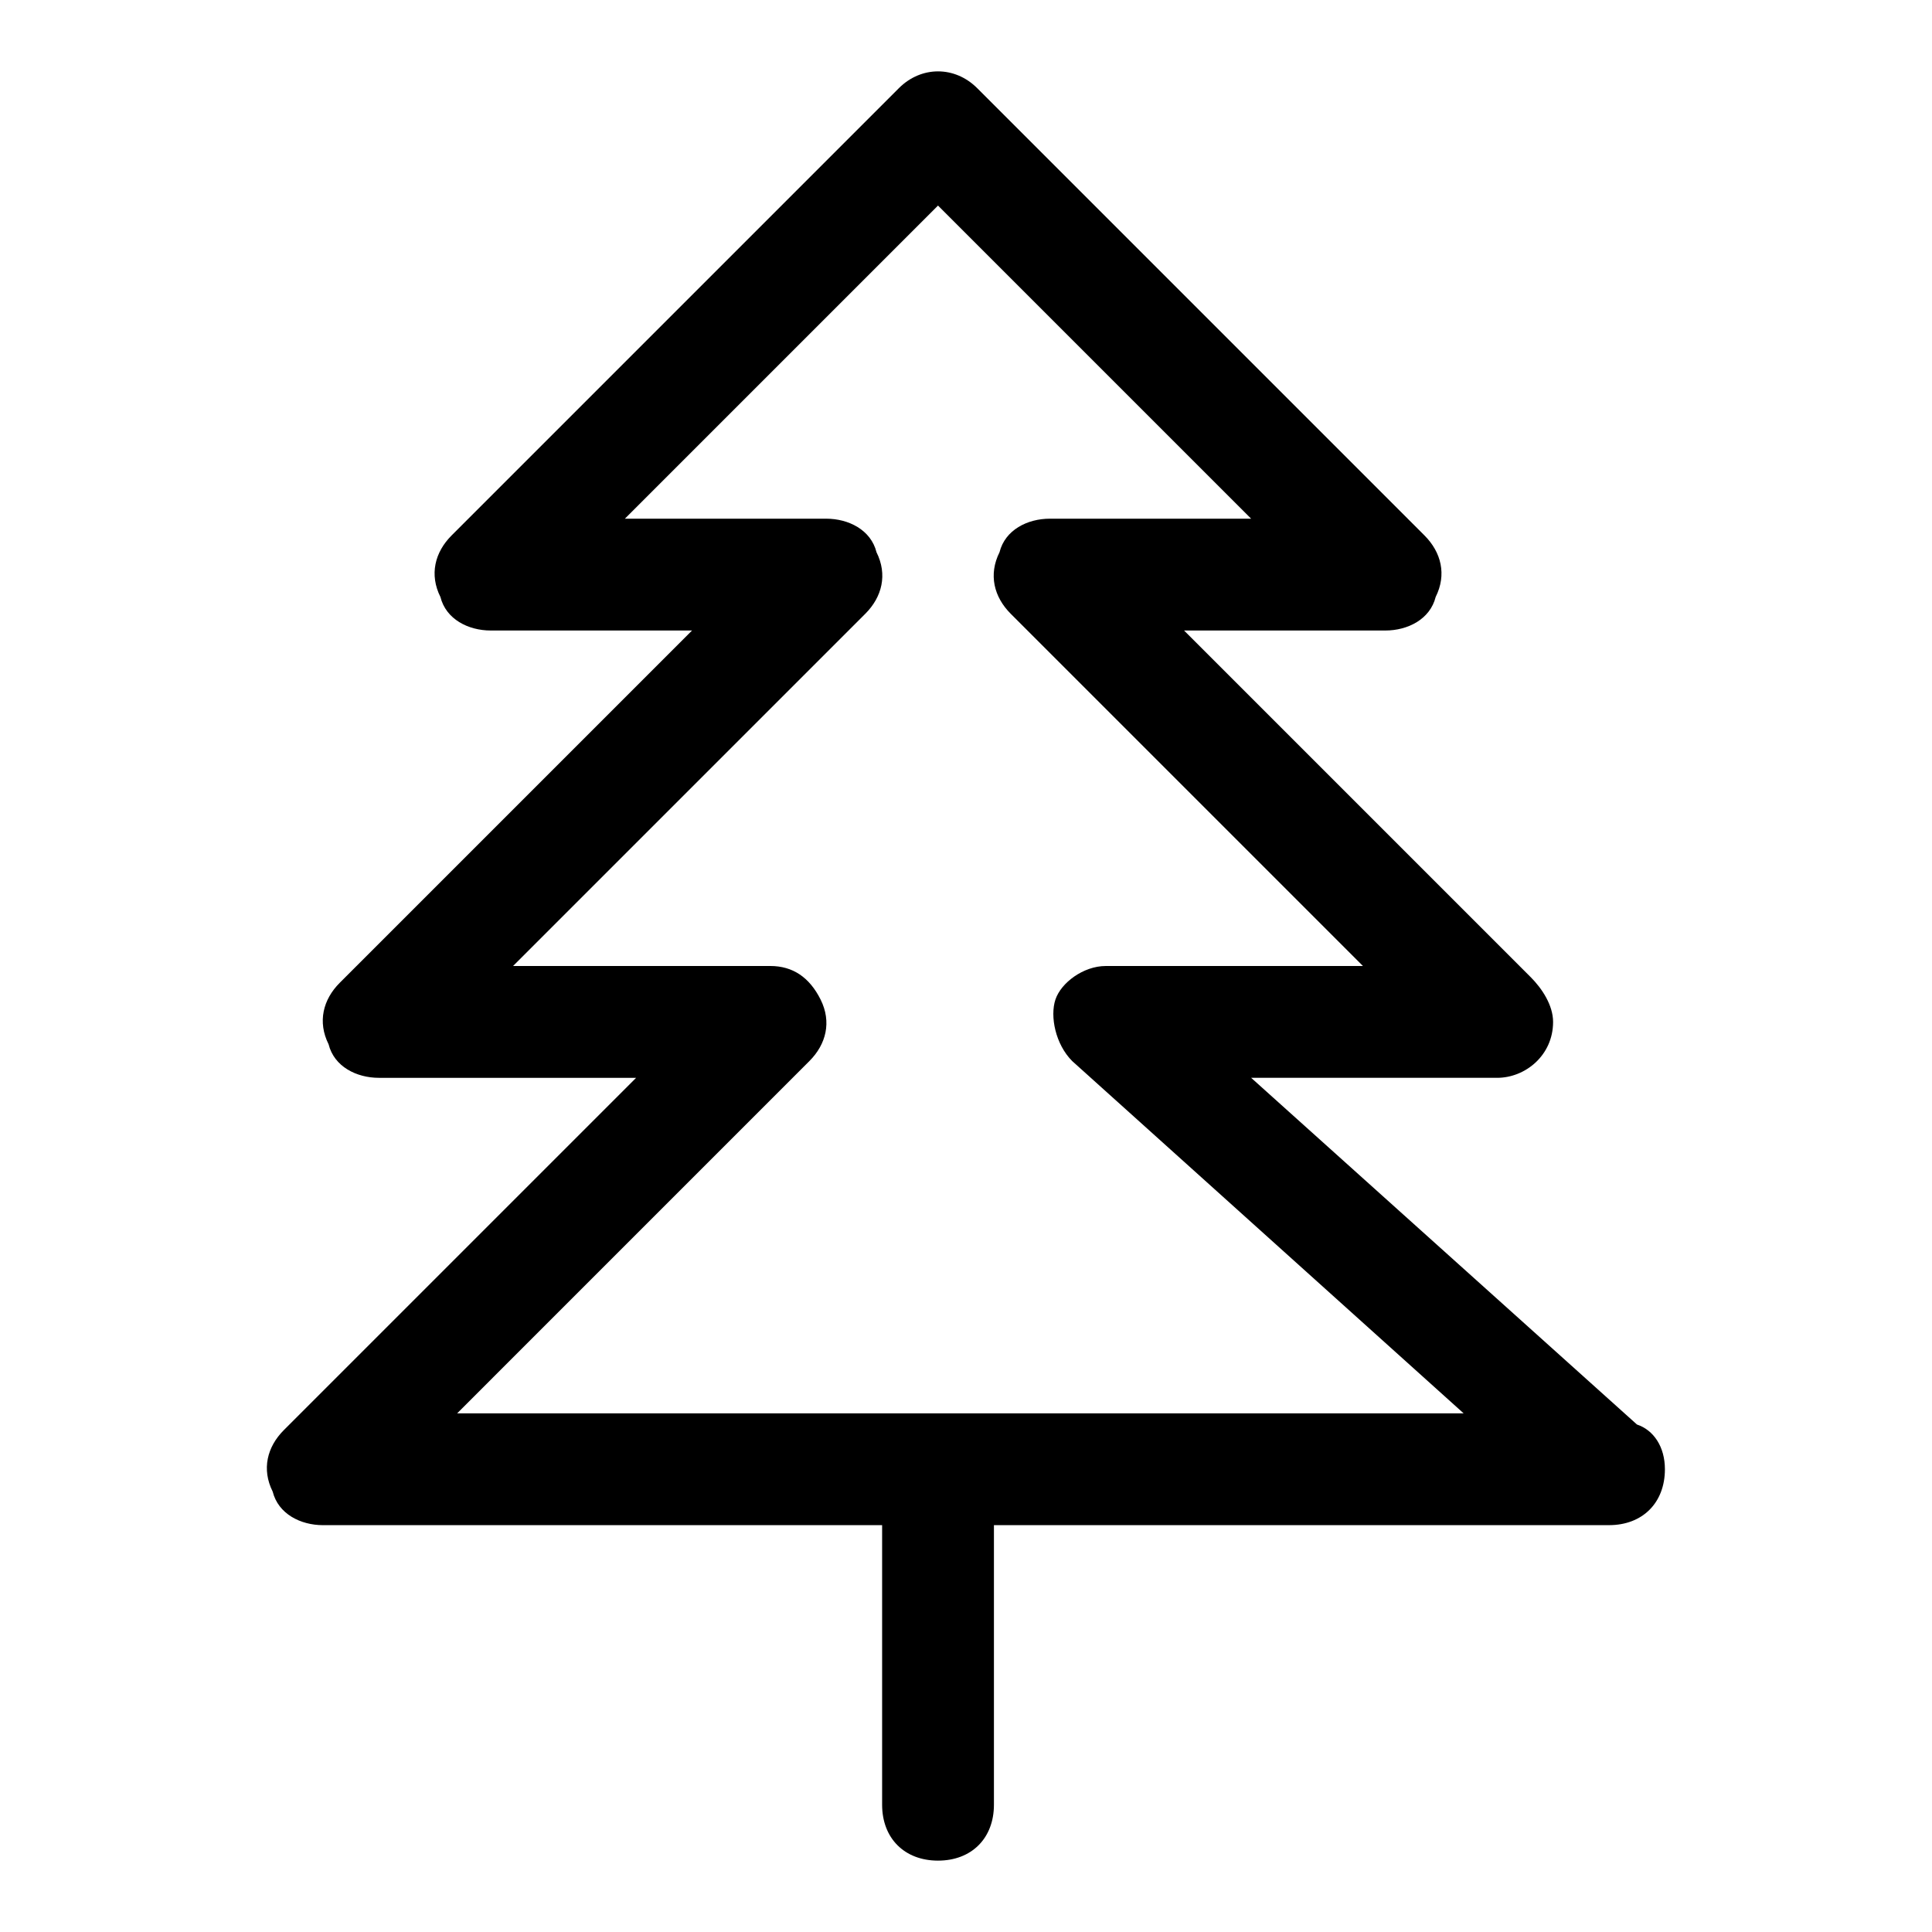<?xml version="1.0" encoding="UTF-8"?>
<!-- Uploaded to: SVG Repo, www.svgrepo.com, Generator: SVG Repo Mixer Tools -->
<svg fill="#000000" width="800px" height="800px" version="1.1" viewBox="144 144 512 512" xmlns="http://www.w3.org/2000/svg">
 <path d="m229.59 548.18h148.18v74.09c0 8.891 5.926 14.816 14.816 14.816s14.816-5.926 14.816-14.816v-74.09h163c8.891 0 14.816-5.926 14.816-14.816 0-5.926-2.965-10.371-7.41-11.855l-102.24-91.875h65.199c7.41 0 14.816-5.926 14.816-14.816 0-4.445-2.965-8.891-5.926-11.855l-91.871-91.871h53.344c5.926 0 11.855-2.965 13.336-8.891 2.965-5.926 1.48-11.855-2.965-16.301l-118.54-118.54c-5.926-5.926-14.816-5.926-20.746 0l-118.54 118.54c-4.445 4.449-5.926 10.375-2.961 16.301 1.48 5.93 7.406 8.891 13.336 8.891h53.344l-93.352 93.352c-4.445 4.445-5.926 10.371-2.965 16.301 1.48 5.93 7.41 8.891 13.336 8.891h68.164l-93.352 93.352c-4.445 4.445-5.926 10.371-2.965 16.301 1.48 5.93 7.406 8.895 13.336 8.895zm128.91-122.99c4.445-4.445 5.926-10.371 2.965-16.301-2.965-5.926-7.41-8.891-13.336-8.891l-68.164 0.004 93.352-93.352c4.445-4.445 5.926-10.371 2.965-16.301-1.48-5.93-7.406-8.891-13.336-8.891h-53.344l82.98-82.98 82.98 82.98h-53.344c-5.926 0-11.855 2.965-13.336 8.891-2.965 5.926-1.48 11.855 2.965 16.301l93.352 93.352h-68.164c-5.926 0-11.855 4.445-13.336 8.891s0 11.855 4.445 16.301l103.73 93.352h-266.72z"/>
</svg>